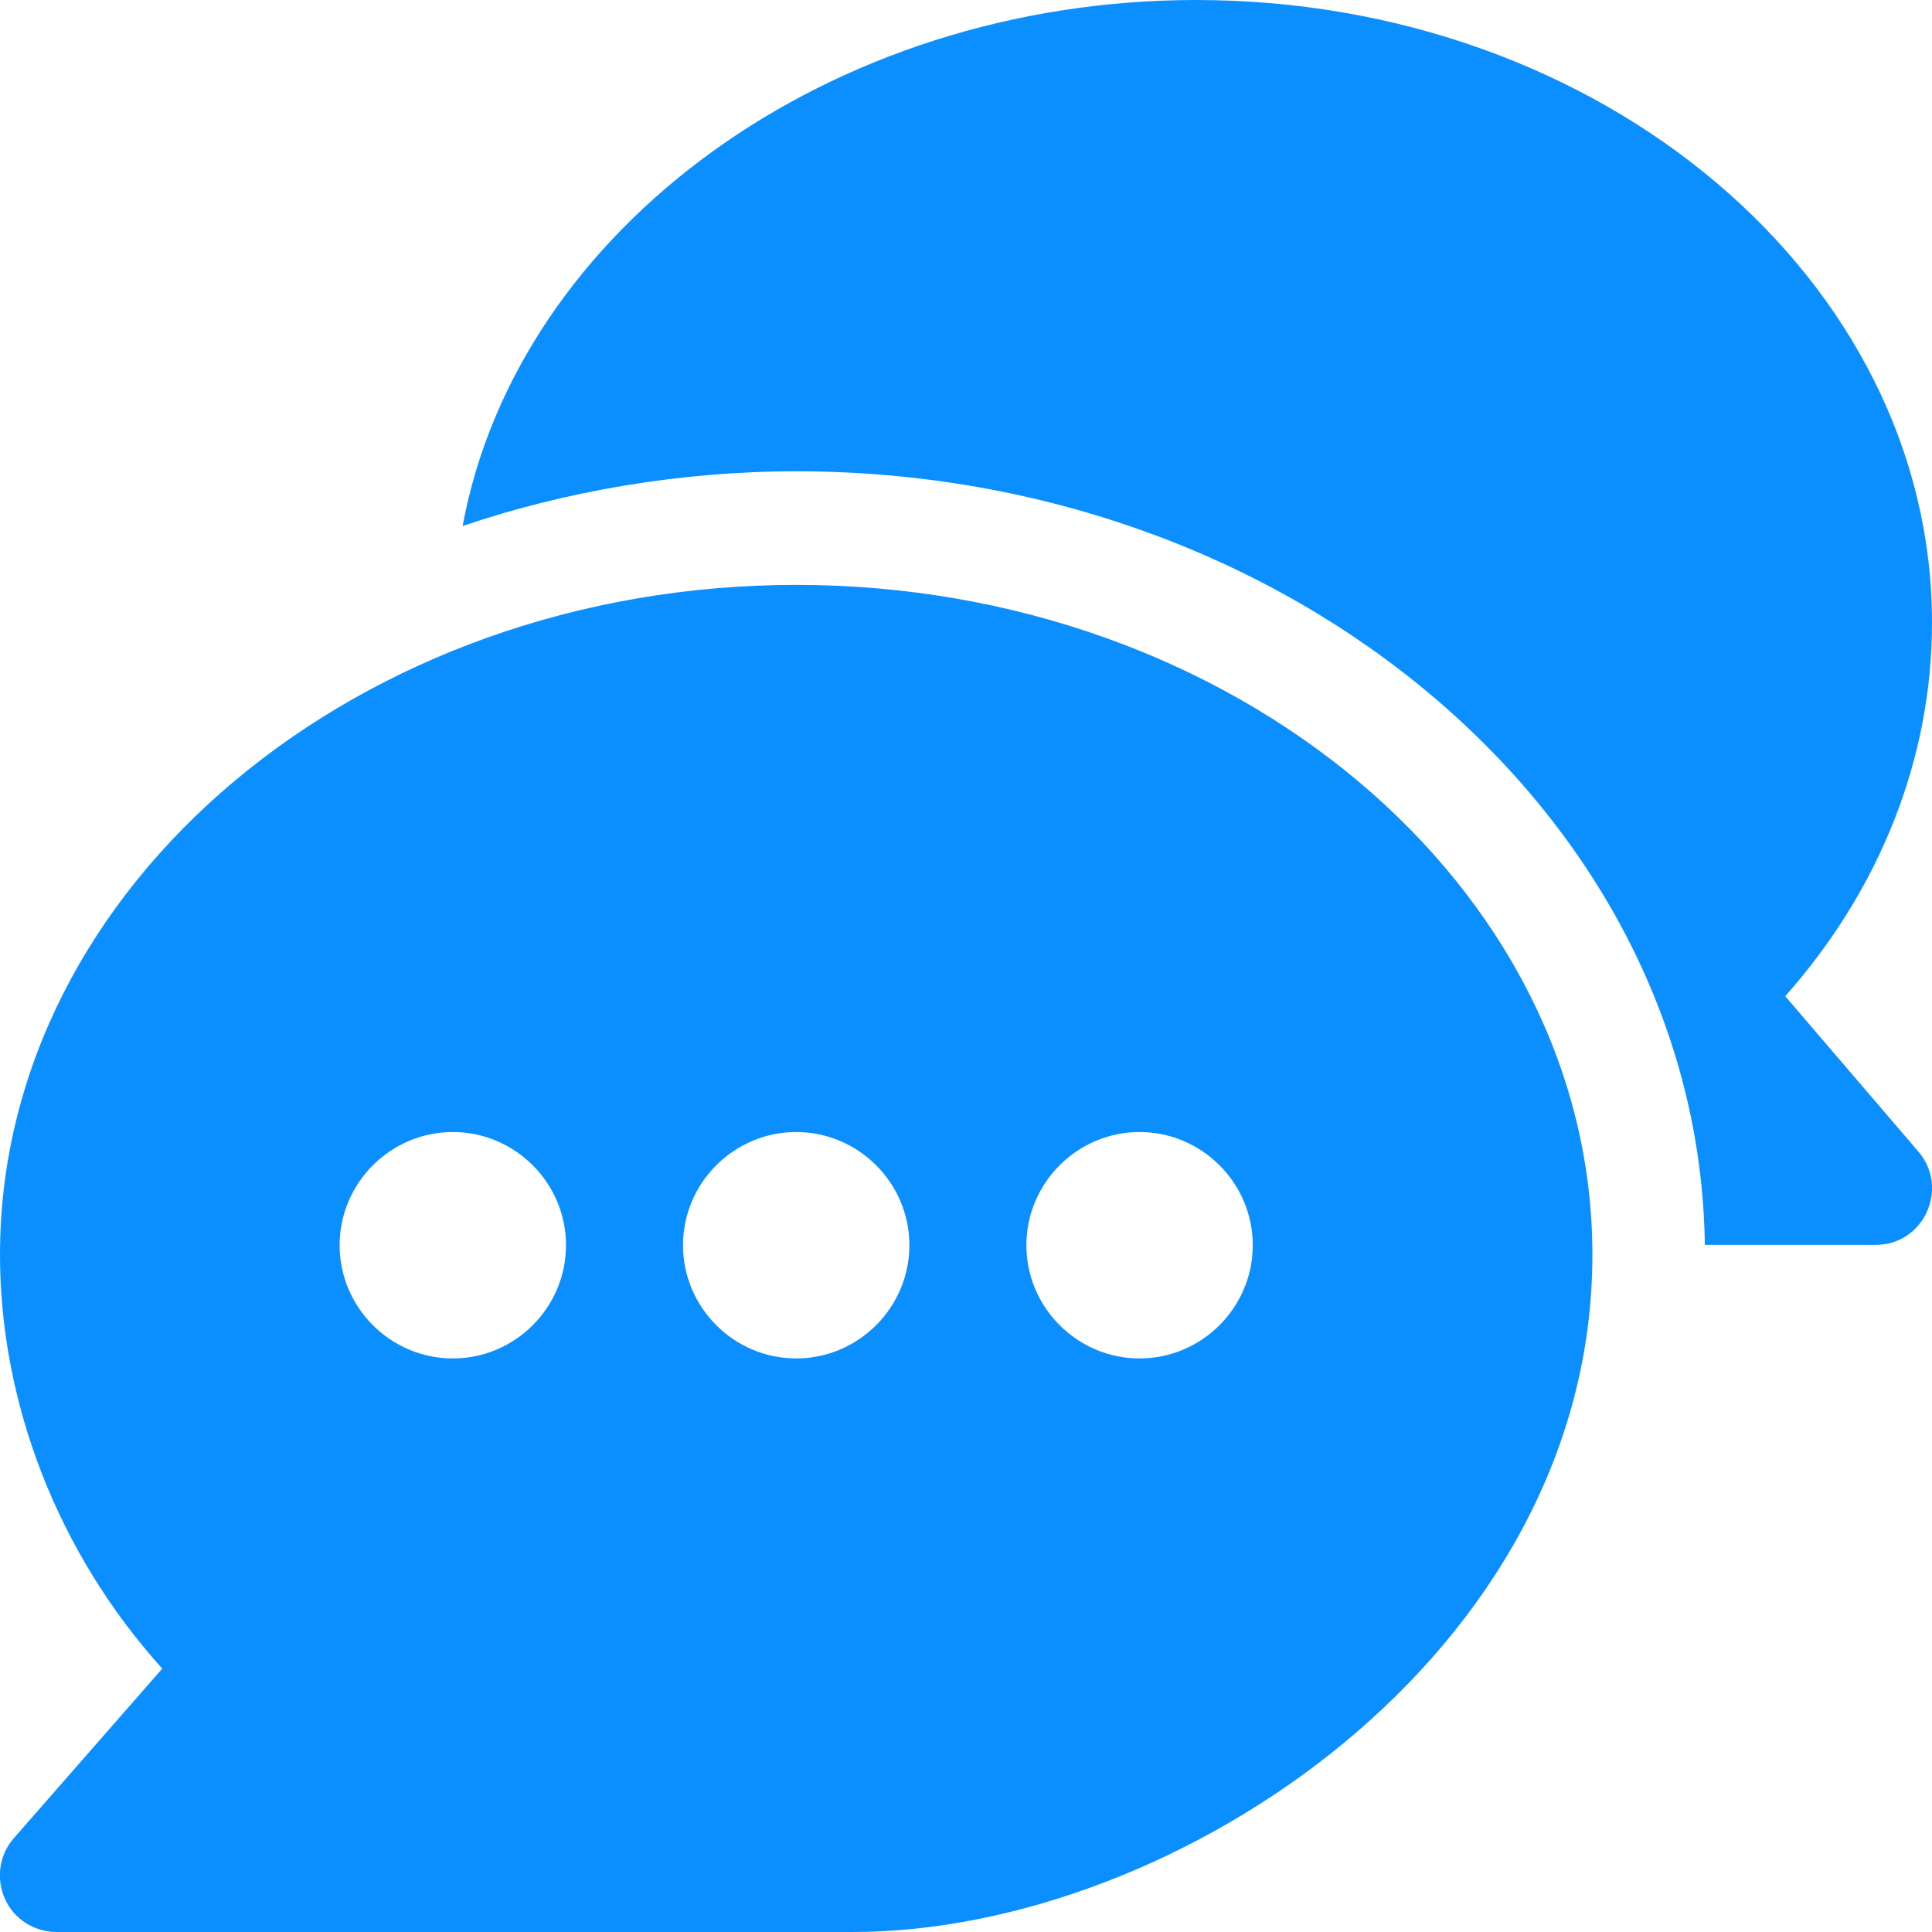 <?xml version="1.0" encoding="utf-8"?>
<!-- Generator: Adobe Illustrator 24.1.3, SVG Export Plug-In . SVG Version: 6.00 Build 0)  -->
<svg version="1.1" id="Capa_1" xmlns="http://www.w3.org/2000/svg" xmlns:xlink="http://www.w3.org/1999/xlink" x="0px" y="0px"
	 viewBox="0 0 512 512" style="enable-background:new 0 0 512 512;" xml:space="preserve">
<style type="text/css">
	.st0{fill:#0B8FFF;}
</style>
<g>
	<g>
		<path class="st0" d="M211,155C95.2,155,0,234.6,0,332.5c0,39.1,15.2,78.9,43,109.7L3.7,487.1c-3.9,4.4-4.8,10.7-2.4,16.1
			c2.4,5.4,7.8,8.8,13.7,8.8h211c85.5,0,196-73.6,196-179.5C422,234.6,326.8,155,211,155z M120,360c-16.5,0-30-13.5-30-30
			c0-16.5,13.5-30,30-30s30,13.5,30,30C150,346.5,136.5,360,120,360z M211,360c-16.5,0-30-13.5-30-30c0-16.5,13.5-30,30-30
			s30,13.5,30,30C241,346.5,227.5,360,211,360z M302,360c-16.5,0-30-13.5-30-30c0-16.5,13.5-30,30-30s30,13.5,30,30
			C332,346.5,318.5,360,302,360z"/>
	</g>
</g>
<g>
	<g>
		<path class="st0" d="M508.4,305.2L473.1,264c25.2-28.4,38.9-63.1,38.9-99C512,74,424.5,0,317,0c-97.2,0-179.8,60.6-194.4,139.4
			c27.1-9.2,57.6-14.5,88.4-14.5c131.4,0,239.3,91.7,240.8,205H497C509.8,330,516.7,314.9,508.4,305.2z"/>
	</g>
</g>
</svg>
